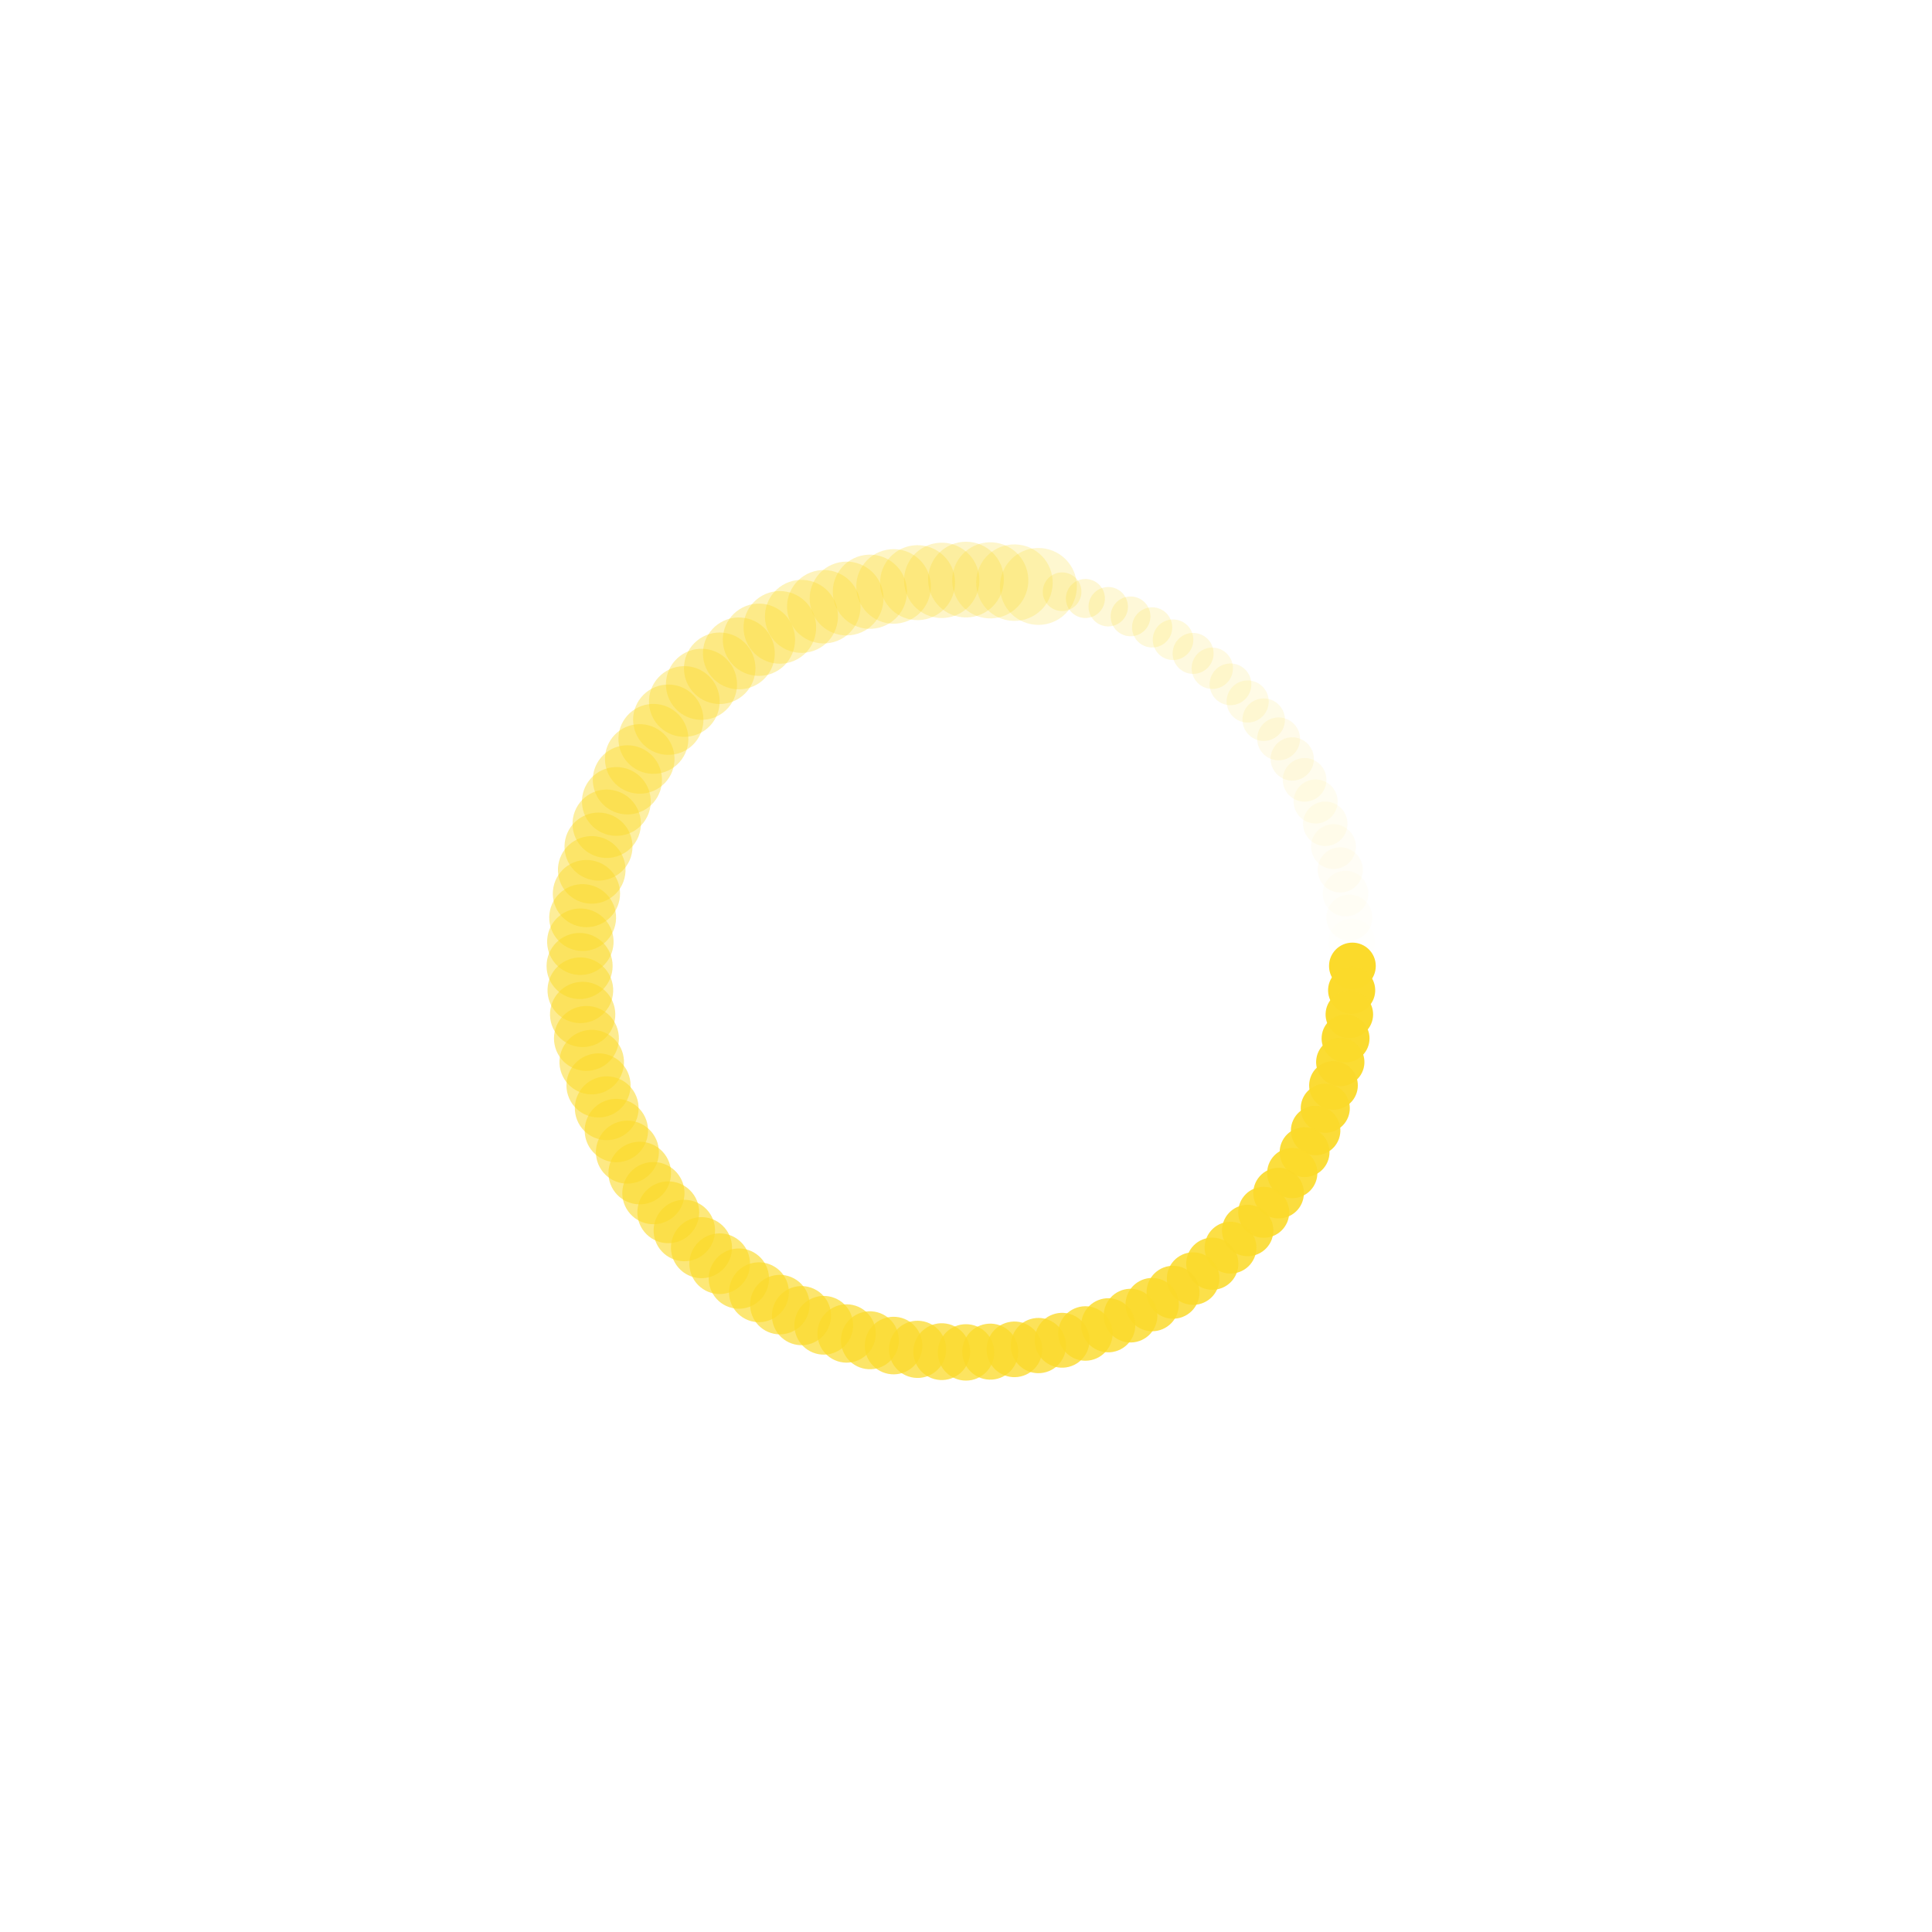 <svg class="lds-spin" width="200px"  height="200px"  xmlns="http://www.w3.org/2000/svg" xmlns:xlink="http://www.w3.org/1999/xlink" viewBox="0 0 100 100" preserveAspectRatio="xMidYMid" style="background: none;"><g transform="translate(70,50)">
<g transform="rotate(0)">
<circle cx="0" cy="0" r="1" fill="#fbda2b" fill-opacity="1" transform="scale(1.21 1.21)">
  <animateTransform attributeName="transform" type="scale" begin="-0.99s" values="2 2;1 1" keyTimes="0;1" dur="1s" repeatCount="indefinite"></animateTransform>
  <animate attributeName="fill-opacity" keyTimes="0;1" dur="1s" repeatCount="indefinite" values="1;0" begin="-0.99s"></animate>
</circle>
</g>
</g><g transform="translate(69.961,51.256)">
<g transform="rotate(3.6)">
<circle cx="0" cy="0" r="1" fill="#fbda2b" fill-opacity="0.99" transform="scale(1.22 1.22)">
  <animateTransform attributeName="transform" type="scale" begin="-0.98s" values="2 2;1 1" keyTimes="0;1" dur="1s" repeatCount="indefinite"></animateTransform>
  <animate attributeName="fill-opacity" keyTimes="0;1" dur="1s" repeatCount="indefinite" values="1;0" begin="-0.98s"></animate>
</circle>
</g>
</g><g transform="translate(69.842,52.507)">
<g transform="rotate(7.2)">
<circle cx="0" cy="0" r="1" fill="#fbda2b" fill-opacity="0.98" transform="scale(1.23 1.23)">
  <animateTransform attributeName="transform" type="scale" begin="-0.97s" values="2 2;1 1" keyTimes="0;1" dur="1s" repeatCount="indefinite"></animateTransform>
  <animate attributeName="fill-opacity" keyTimes="0;1" dur="1s" repeatCount="indefinite" values="1;0" begin="-0.97s"></animate>
</circle>
</g>
</g><g transform="translate(69.646,53.748)">
<g transform="rotate(10.8)">
<circle cx="0" cy="0" r="1" fill="#fbda2b" fill-opacity="0.97" transform="scale(1.24 1.24)">
  <animateTransform attributeName="transform" type="scale" begin="-0.96s" values="2 2;1 1" keyTimes="0;1" dur="1s" repeatCount="indefinite"></animateTransform>
  <animate attributeName="fill-opacity" keyTimes="0;1" dur="1s" repeatCount="indefinite" values="1;0" begin="-0.96s"></animate>
</circle>
</g>
</g><g transform="translate(69.372,54.974)">
<g transform="rotate(14.4)">
<circle cx="0" cy="0" r="1" fill="#fbda2b" fill-opacity="0.96" transform="scale(1.25 1.25)">
  <animateTransform attributeName="transform" type="scale" begin="-0.95s" values="2 2;1 1" keyTimes="0;1" dur="1s" repeatCount="indefinite"></animateTransform>
  <animate attributeName="fill-opacity" keyTimes="0;1" dur="1s" repeatCount="indefinite" values="1;0" begin="-0.95s"></animate>
</circle>
</g>
</g><g transform="translate(69.021,56.18)">
<g transform="rotate(18)">
<circle cx="0" cy="0" r="1" fill="#fbda2b" fill-opacity="0.95" transform="scale(1.26 1.26)">
  <animateTransform attributeName="transform" type="scale" begin="-0.94s" values="2 2;1 1" keyTimes="0;1" dur="1s" repeatCount="indefinite"></animateTransform>
  <animate attributeName="fill-opacity" keyTimes="0;1" dur="1s" repeatCount="indefinite" values="1;0" begin="-0.94s"></animate>
</circle>
</g>
</g><g transform="translate(68.596,57.362)">
<g transform="rotate(21.6)">
<circle cx="0" cy="0" r="1" fill="#fbda2b" fill-opacity="0.94" transform="scale(1.27 1.27)">
  <animateTransform attributeName="transform" type="scale" begin="-0.93s" values="2 2;1 1" keyTimes="0;1" dur="1s" repeatCount="indefinite"></animateTransform>
  <animate attributeName="fill-opacity" keyTimes="0;1" dur="1s" repeatCount="indefinite" values="1;0" begin="-0.93s"></animate>
</circle>
</g>
</g><g transform="translate(68.097,58.516)">
<g transform="rotate(25.2)">
<circle cx="0" cy="0" r="1" fill="#fbda2b" fill-opacity="0.93" transform="scale(1.28 1.28)">
  <animateTransform attributeName="transform" type="scale" begin="-0.92s" values="2 2;1 1" keyTimes="0;1" dur="1s" repeatCount="indefinite"></animateTransform>
  <animate attributeName="fill-opacity" keyTimes="0;1" dur="1s" repeatCount="indefinite" values="1;0" begin="-0.92s"></animate>
</circle>
</g>
</g><g transform="translate(67.526,59.635)">
<g transform="rotate(28.8)">
<circle cx="0" cy="0" r="1" fill="#fbda2b" fill-opacity="0.92" transform="scale(1.29 1.29)">
  <animateTransform attributeName="transform" type="scale" begin="-0.91s" values="2 2;1 1" keyTimes="0;1" dur="1s" repeatCount="indefinite"></animateTransform>
  <animate attributeName="fill-opacity" keyTimes="0;1" dur="1s" repeatCount="indefinite" values="1;0" begin="-0.91s"></animate>
</circle>
</g>
</g><g transform="translate(66.887,60.717)">
<g transform="rotate(32.4)">
<circle cx="0" cy="0" r="1" fill="#fbda2b" fill-opacity="0.91" transform="scale(1.3 1.3)">
  <animateTransform attributeName="transform" type="scale" begin="-0.9s" values="2 2;1 1" keyTimes="0;1" dur="1s" repeatCount="indefinite"></animateTransform>
  <animate attributeName="fill-opacity" keyTimes="0;1" dur="1s" repeatCount="indefinite" values="1;0" begin="-0.9s"></animate>
</circle>
</g>
</g><g transform="translate(66.18,61.756)">
<g transform="rotate(36)">
<circle cx="0" cy="0" r="1" fill="#fbda2b" fill-opacity="0.9" transform="scale(1.31 1.31)">
  <animateTransform attributeName="transform" type="scale" begin="-0.89s" values="2 2;1 1" keyTimes="0;1" dur="1s" repeatCount="indefinite"></animateTransform>
  <animate attributeName="fill-opacity" keyTimes="0;1" dur="1s" repeatCount="indefinite" values="1;0" begin="-0.89s"></animate>
</circle>
</g>
</g><g transform="translate(65.41,62.748)">
<g transform="rotate(39.6)">
<circle cx="0" cy="0" r="1" fill="#fbda2b" fill-opacity="0.89" transform="scale(1.32 1.32)">
  <animateTransform attributeName="transform" type="scale" begin="-0.88s" values="2 2;1 1" keyTimes="0;1" dur="1s" repeatCount="indefinite"></animateTransform>
  <animate attributeName="fill-opacity" keyTimes="0;1" dur="1s" repeatCount="indefinite" values="1;0" begin="-0.88s"></animate>
</circle>
</g>
</g><g transform="translate(64.579,63.691)">
<g transform="rotate(43.2)">
<circle cx="0" cy="0" r="1" fill="#fbda2b" fill-opacity="0.88" transform="scale(1.33 1.33)">
  <animateTransform attributeName="transform" type="scale" begin="-0.87s" values="2 2;1 1" keyTimes="0;1" dur="1s" repeatCount="indefinite"></animateTransform>
  <animate attributeName="fill-opacity" keyTimes="0;1" dur="1s" repeatCount="indefinite" values="1;0" begin="-0.87s"></animate>
</circle>
</g>
</g><g transform="translate(63.691,64.579)">
<g transform="rotate(46.8)">
<circle cx="0" cy="0" r="1" fill="#fbda2b" fill-opacity="0.87" transform="scale(1.34 1.34)">
  <animateTransform attributeName="transform" type="scale" begin="-0.86s" values="2 2;1 1" keyTimes="0;1" dur="1s" repeatCount="indefinite"></animateTransform>
  <animate attributeName="fill-opacity" keyTimes="0;1" dur="1s" repeatCount="indefinite" values="1;0" begin="-0.86s"></animate>
</circle>
</g>
</g><g transform="translate(62.748,65.41)">
<g transform="rotate(50.4)">
<circle cx="0" cy="0" r="1" fill="#fbda2b" fill-opacity="0.86" transform="scale(1.35 1.35)">
  <animateTransform attributeName="transform" type="scale" begin="-0.85s" values="2 2;1 1" keyTimes="0;1" dur="1s" repeatCount="indefinite"></animateTransform>
  <animate attributeName="fill-opacity" keyTimes="0;1" dur="1s" repeatCount="indefinite" values="1;0" begin="-0.85s"></animate>
</circle>
</g>
</g><g transform="translate(61.756,66.18)">
<g transform="rotate(54)">
<circle cx="0" cy="0" r="1" fill="#fbda2b" fill-opacity="0.85" transform="scale(1.36 1.36)">
  <animateTransform attributeName="transform" type="scale" begin="-0.84s" values="2 2;1 1" keyTimes="0;1" dur="1s" repeatCount="indefinite"></animateTransform>
  <animate attributeName="fill-opacity" keyTimes="0;1" dur="1s" repeatCount="indefinite" values="1;0" begin="-0.84s"></animate>
</circle>
</g>
</g><g transform="translate(60.717,66.887)">
<g transform="rotate(57.6)">
<circle cx="0" cy="0" r="1" fill="#fbda2b" fill-opacity="0.84" transform="scale(1.37 1.37)">
  <animateTransform attributeName="transform" type="scale" begin="-0.83s" values="2 2;1 1" keyTimes="0;1" dur="1s" repeatCount="indefinite"></animateTransform>
  <animate attributeName="fill-opacity" keyTimes="0;1" dur="1s" repeatCount="indefinite" values="1;0" begin="-0.83s"></animate>
</circle>
</g>
</g><g transform="translate(59.635,67.526)">
<g transform="rotate(61.2)">
<circle cx="0" cy="0" r="1" fill="#fbda2b" fill-opacity="0.83" transform="scale(1.38 1.38)">
  <animateTransform attributeName="transform" type="scale" begin="-0.82s" values="2 2;1 1" keyTimes="0;1" dur="1s" repeatCount="indefinite"></animateTransform>
  <animate attributeName="fill-opacity" keyTimes="0;1" dur="1s" repeatCount="indefinite" values="1;0" begin="-0.82s"></animate>
</circle>
</g>
</g><g transform="translate(58.516,68.097)">
<g transform="rotate(64.8)">
<circle cx="0" cy="0" r="1" fill="#fbda2b" fill-opacity="0.82" transform="scale(1.39 1.39)">
  <animateTransform attributeName="transform" type="scale" begin="-0.81s" values="2 2;1 1" keyTimes="0;1" dur="1s" repeatCount="indefinite"></animateTransform>
  <animate attributeName="fill-opacity" keyTimes="0;1" dur="1s" repeatCount="indefinite" values="1;0" begin="-0.81s"></animate>
</circle>
</g>
</g><g transform="translate(57.362,68.596)">
<g transform="rotate(68.4)">
<circle cx="0" cy="0" r="1" fill="#fbda2b" fill-opacity="0.81" transform="scale(1.4 1.4)">
  <animateTransform attributeName="transform" type="scale" begin="-0.8s" values="2 2;1 1" keyTimes="0;1" dur="1s" repeatCount="indefinite"></animateTransform>
  <animate attributeName="fill-opacity" keyTimes="0;1" dur="1s" repeatCount="indefinite" values="1;0" begin="-0.8s"></animate>
</circle>
</g>
</g><g transform="translate(56.18,69.021)">
<g transform="rotate(72)">
<circle cx="0" cy="0" r="1" fill="#fbda2b" fill-opacity="0.8" transform="scale(1.41 1.41)">
  <animateTransform attributeName="transform" type="scale" begin="-0.79s" values="2 2;1 1" keyTimes="0;1" dur="1s" repeatCount="indefinite"></animateTransform>
  <animate attributeName="fill-opacity" keyTimes="0;1" dur="1s" repeatCount="indefinite" values="1;0" begin="-0.79s"></animate>
</circle>
</g>
</g><g transform="translate(54.974,69.372)">
<g transform="rotate(75.6)">
<circle cx="0" cy="0" r="1" fill="#fbda2b" fill-opacity="0.79" transform="scale(1.42 1.42)">
  <animateTransform attributeName="transform" type="scale" begin="-0.78s" values="2 2;1 1" keyTimes="0;1" dur="1s" repeatCount="indefinite"></animateTransform>
  <animate attributeName="fill-opacity" keyTimes="0;1" dur="1s" repeatCount="indefinite" values="1;0" begin="-0.78s"></animate>
</circle>
</g>
</g><g transform="translate(53.748,69.646)">
<g transform="rotate(79.2)">
<circle cx="0" cy="0" r="1" fill="#fbda2b" fill-opacity="0.78" transform="scale(1.43 1.43)">
  <animateTransform attributeName="transform" type="scale" begin="-0.77s" values="2 2;1 1" keyTimes="0;1" dur="1s" repeatCount="indefinite"></animateTransform>
  <animate attributeName="fill-opacity" keyTimes="0;1" dur="1s" repeatCount="indefinite" values="1;0" begin="-0.77s"></animate>
</circle>
</g>
</g><g transform="translate(52.507,69.842)">
<g transform="rotate(82.8)">
<circle cx="0" cy="0" r="1" fill="#fbda2b" fill-opacity="0.77" transform="scale(1.44 1.44)">
  <animateTransform attributeName="transform" type="scale" begin="-0.76s" values="2 2;1 1" keyTimes="0;1" dur="1s" repeatCount="indefinite"></animateTransform>
  <animate attributeName="fill-opacity" keyTimes="0;1" dur="1s" repeatCount="indefinite" values="1;0" begin="-0.76s"></animate>
</circle>
</g>
</g><g transform="translate(51.256,69.961)">
<g transform="rotate(86.4)">
<circle cx="0" cy="0" r="1" fill="#fbda2b" fill-opacity="0.76" transform="scale(1.45 1.45)">
  <animateTransform attributeName="transform" type="scale" begin="-0.75s" values="2 2;1 1" keyTimes="0;1" dur="1s" repeatCount="indefinite"></animateTransform>
  <animate attributeName="fill-opacity" keyTimes="0;1" dur="1s" repeatCount="indefinite" values="1;0" begin="-0.75s"></animate>
</circle>
</g>
</g><g transform="translate(50,70)">
<g transform="rotate(90)">
<circle cx="0" cy="0" r="1" fill="#fbda2b" fill-opacity="0.75" transform="scale(1.46 1.46)">
  <animateTransform attributeName="transform" type="scale" begin="-0.74s" values="2 2;1 1" keyTimes="0;1" dur="1s" repeatCount="indefinite"></animateTransform>
  <animate attributeName="fill-opacity" keyTimes="0;1" dur="1s" repeatCount="indefinite" values="1;0" begin="-0.74s"></animate>
</circle>
</g>
</g><g transform="translate(48.744,69.961)">
<g transform="rotate(93.6)">
<circle cx="0" cy="0" r="1" fill="#fbda2b" fill-opacity="0.74" transform="scale(1.47 1.47)">
  <animateTransform attributeName="transform" type="scale" begin="-0.73s" values="2 2;1 1" keyTimes="0;1" dur="1s" repeatCount="indefinite"></animateTransform>
  <animate attributeName="fill-opacity" keyTimes="0;1" dur="1s" repeatCount="indefinite" values="1;0" begin="-0.73s"></animate>
</circle>
</g>
</g><g transform="translate(47.493,69.842)">
<g transform="rotate(97.2)">
<circle cx="0" cy="0" r="1" fill="#fbda2b" fill-opacity="0.73" transform="scale(1.48 1.48)">
  <animateTransform attributeName="transform" type="scale" begin="-0.72s" values="2 2;1 1" keyTimes="0;1" dur="1s" repeatCount="indefinite"></animateTransform>
  <animate attributeName="fill-opacity" keyTimes="0;1" dur="1s" repeatCount="indefinite" values="1;0" begin="-0.72s"></animate>
</circle>
</g>
</g><g transform="translate(46.252,69.646)">
<g transform="rotate(100.8)">
<circle cx="0" cy="0" r="1" fill="#fbda2b" fill-opacity="0.72" transform="scale(1.49 1.49)">
  <animateTransform attributeName="transform" type="scale" begin="-0.71s" values="2 2;1 1" keyTimes="0;1" dur="1s" repeatCount="indefinite"></animateTransform>
  <animate attributeName="fill-opacity" keyTimes="0;1" dur="1s" repeatCount="indefinite" values="1;0" begin="-0.71s"></animate>
</circle>
</g>
</g><g transform="translate(45.026,69.372)">
<g transform="rotate(104.4)">
<circle cx="0" cy="0" r="1" fill="#fbda2b" fill-opacity="0.71" transform="scale(1.5 1.5)">
  <animateTransform attributeName="transform" type="scale" begin="-0.7s" values="2 2;1 1" keyTimes="0;1" dur="1s" repeatCount="indefinite"></animateTransform>
  <animate attributeName="fill-opacity" keyTimes="0;1" dur="1s" repeatCount="indefinite" values="1;0" begin="-0.7s"></animate>
</circle>
</g>
</g><g transform="translate(43.82,69.021)">
<g transform="rotate(108)">
<circle cx="0" cy="0" r="1" fill="#fbda2b" fill-opacity="0.7" transform="scale(1.51 1.51)">
  <animateTransform attributeName="transform" type="scale" begin="-0.69s" values="2 2;1 1" keyTimes="0;1" dur="1s" repeatCount="indefinite"></animateTransform>
  <animate attributeName="fill-opacity" keyTimes="0;1" dur="1s" repeatCount="indefinite" values="1;0" begin="-0.69s"></animate>
</circle>
</g>
</g><g transform="translate(42.638,68.596)">
<g transform="rotate(111.6)">
<circle cx="0" cy="0" r="1" fill="#fbda2b" fill-opacity="0.69" transform="scale(1.52 1.52)">
  <animateTransform attributeName="transform" type="scale" begin="-0.68s" values="2 2;1 1" keyTimes="0;1" dur="1s" repeatCount="indefinite"></animateTransform>
  <animate attributeName="fill-opacity" keyTimes="0;1" dur="1s" repeatCount="indefinite" values="1;0" begin="-0.68s"></animate>
</circle>
</g>
</g><g transform="translate(41.484,68.097)">
<g transform="rotate(115.2)">
<circle cx="0" cy="0" r="1" fill="#fbda2b" fill-opacity="0.68" transform="scale(1.53 1.53)">
  <animateTransform attributeName="transform" type="scale" begin="-0.67s" values="2 2;1 1" keyTimes="0;1" dur="1s" repeatCount="indefinite"></animateTransform>
  <animate attributeName="fill-opacity" keyTimes="0;1" dur="1s" repeatCount="indefinite" values="1;0" begin="-0.67s"></animate>
</circle>
</g>
</g><g transform="translate(40.365,67.526)">
<g transform="rotate(118.8)">
<circle cx="0" cy="0" r="1" fill="#fbda2b" fill-opacity="0.67" transform="scale(1.54 1.54)">
  <animateTransform attributeName="transform" type="scale" begin="-0.66s" values="2 2;1 1" keyTimes="0;1" dur="1s" repeatCount="indefinite"></animateTransform>
  <animate attributeName="fill-opacity" keyTimes="0;1" dur="1s" repeatCount="indefinite" values="1;0" begin="-0.66s"></animate>
</circle>
</g>
</g><g transform="translate(39.283,66.887)">
<g transform="rotate(122.4)">
<circle cx="0" cy="0" r="1" fill="#fbda2b" fill-opacity="0.66" transform="scale(1.55 1.55)">
  <animateTransform attributeName="transform" type="scale" begin="-0.65s" values="2 2;1 1" keyTimes="0;1" dur="1s" repeatCount="indefinite"></animateTransform>
  <animate attributeName="fill-opacity" keyTimes="0;1" dur="1s" repeatCount="indefinite" values="1;0" begin="-0.65s"></animate>
</circle>
</g>
</g><g transform="translate(38.244,66.18)">
<g transform="rotate(126)">
<circle cx="0" cy="0" r="1" fill="#fbda2b" fill-opacity="0.65" transform="scale(1.56 1.56)">
  <animateTransform attributeName="transform" type="scale" begin="-0.64s" values="2 2;1 1" keyTimes="0;1" dur="1s" repeatCount="indefinite"></animateTransform>
  <animate attributeName="fill-opacity" keyTimes="0;1" dur="1s" repeatCount="indefinite" values="1;0" begin="-0.64s"></animate>
</circle>
</g>
</g><g transform="translate(37.252,65.41)">
<g transform="rotate(129.6)">
<circle cx="0" cy="0" r="1" fill="#fbda2b" fill-opacity="0.64" transform="scale(1.57 1.57)">
  <animateTransform attributeName="transform" type="scale" begin="-0.63s" values="2 2;1 1" keyTimes="0;1" dur="1s" repeatCount="indefinite"></animateTransform>
  <animate attributeName="fill-opacity" keyTimes="0;1" dur="1s" repeatCount="indefinite" values="1;0" begin="-0.63s"></animate>
</circle>
</g>
</g><g transform="translate(36.309,64.579)">
<g transform="rotate(133.2)">
<circle cx="0" cy="0" r="1" fill="#fbda2b" fill-opacity="0.63" transform="scale(1.58 1.58)">
  <animateTransform attributeName="transform" type="scale" begin="-0.62s" values="2 2;1 1" keyTimes="0;1" dur="1s" repeatCount="indefinite"></animateTransform>
  <animate attributeName="fill-opacity" keyTimes="0;1" dur="1s" repeatCount="indefinite" values="1;0" begin="-0.62s"></animate>
</circle>
</g>
</g><g transform="translate(35.421,63.691)">
<g transform="rotate(136.8)">
<circle cx="0" cy="0" r="1" fill="#fbda2b" fill-opacity="0.62" transform="scale(1.59 1.59)">
  <animateTransform attributeName="transform" type="scale" begin="-0.61s" values="2 2;1 1" keyTimes="0;1" dur="1s" repeatCount="indefinite"></animateTransform>
  <animate attributeName="fill-opacity" keyTimes="0;1" dur="1s" repeatCount="indefinite" values="1;0" begin="-0.61s"></animate>
</circle>
</g>
</g><g transform="translate(34.59,62.748)">
<g transform="rotate(140.4)">
<circle cx="0" cy="0" r="1" fill="#fbda2b" fill-opacity="0.61" transform="scale(1.6 1.6)">
  <animateTransform attributeName="transform" type="scale" begin="-0.6s" values="2 2;1 1" keyTimes="0;1" dur="1s" repeatCount="indefinite"></animateTransform>
  <animate attributeName="fill-opacity" keyTimes="0;1" dur="1s" repeatCount="indefinite" values="1;0" begin="-0.6s"></animate>
</circle>
</g>
</g><g transform="translate(33.82,61.756)">
<g transform="rotate(144)">
<circle cx="0" cy="0" r="1" fill="#fbda2b" fill-opacity="0.6" transform="scale(1.61 1.61)">
  <animateTransform attributeName="transform" type="scale" begin="-0.59s" values="2 2;1 1" keyTimes="0;1" dur="1s" repeatCount="indefinite"></animateTransform>
  <animate attributeName="fill-opacity" keyTimes="0;1" dur="1s" repeatCount="indefinite" values="1;0" begin="-0.59s"></animate>
</circle>
</g>
</g><g transform="translate(33.113,60.717)">
<g transform="rotate(147.6)">
<circle cx="0" cy="0" r="1" fill="#fbda2b" fill-opacity="0.59" transform="scale(1.62 1.62)">
  <animateTransform attributeName="transform" type="scale" begin="-0.58s" values="2 2;1 1" keyTimes="0;1" dur="1s" repeatCount="indefinite"></animateTransform>
  <animate attributeName="fill-opacity" keyTimes="0;1" dur="1s" repeatCount="indefinite" values="1;0" begin="-0.58s"></animate>
</circle>
</g>
</g><g transform="translate(32.474,59.635)">
<g transform="rotate(151.2)">
<circle cx="0" cy="0" r="1" fill="#fbda2b" fill-opacity="0.58" transform="scale(1.63 1.63)">
  <animateTransform attributeName="transform" type="scale" begin="-0.57s" values="2 2;1 1" keyTimes="0;1" dur="1s" repeatCount="indefinite"></animateTransform>
  <animate attributeName="fill-opacity" keyTimes="0;1" dur="1s" repeatCount="indefinite" values="1;0" begin="-0.57s"></animate>
</circle>
</g>
</g><g transform="translate(31.903,58.516)">
<g transform="rotate(154.8)">
<circle cx="0" cy="0" r="1" fill="#fbda2b" fill-opacity="0.57" transform="scale(1.64 1.64)">
  <animateTransform attributeName="transform" type="scale" begin="-0.56s" values="2 2;1 1" keyTimes="0;1" dur="1s" repeatCount="indefinite"></animateTransform>
  <animate attributeName="fill-opacity" keyTimes="0;1" dur="1s" repeatCount="indefinite" values="1;0" begin="-0.56s"></animate>
</circle>
</g>
</g><g transform="translate(31.404,57.362)">
<g transform="rotate(158.4)">
<circle cx="0" cy="0" r="1" fill="#fbda2b" fill-opacity="0.56" transform="scale(1.65 1.65)">
  <animateTransform attributeName="transform" type="scale" begin="-0.55s" values="2 2;1 1" keyTimes="0;1" dur="1s" repeatCount="indefinite"></animateTransform>
  <animate attributeName="fill-opacity" keyTimes="0;1" dur="1s" repeatCount="indefinite" values="1;0" begin="-0.55s"></animate>
</circle>
</g>
</g><g transform="translate(30.979,56.18)">
<g transform="rotate(162)">
<circle cx="0" cy="0" r="1" fill="#fbda2b" fill-opacity="0.55" transform="scale(1.66 1.66)">
  <animateTransform attributeName="transform" type="scale" begin="-0.54s" values="2 2;1 1" keyTimes="0;1" dur="1s" repeatCount="indefinite"></animateTransform>
  <animate attributeName="fill-opacity" keyTimes="0;1" dur="1s" repeatCount="indefinite" values="1;0" begin="-0.54s"></animate>
</circle>
</g>
</g><g transform="translate(30.628,54.974)">
<g transform="rotate(165.6)">
<circle cx="0" cy="0" r="1" fill="#fbda2b" fill-opacity="0.54" transform="scale(1.67 1.67)">
  <animateTransform attributeName="transform" type="scale" begin="-0.53s" values="2 2;1 1" keyTimes="0;1" dur="1s" repeatCount="indefinite"></animateTransform>
  <animate attributeName="fill-opacity" keyTimes="0;1" dur="1s" repeatCount="indefinite" values="1;0" begin="-0.53s"></animate>
</circle>
</g>
</g><g transform="translate(30.354,53.748)">
<g transform="rotate(169.2)">
<circle cx="0" cy="0" r="1" fill="#fbda2b" fill-opacity="0.53" transform="scale(1.68 1.68)">
  <animateTransform attributeName="transform" type="scale" begin="-0.52s" values="2 2;1 1" keyTimes="0;1" dur="1s" repeatCount="indefinite"></animateTransform>
  <animate attributeName="fill-opacity" keyTimes="0;1" dur="1s" repeatCount="indefinite" values="1;0" begin="-0.52s"></animate>
</circle>
</g>
</g><g transform="translate(30.158,52.507)">
<g transform="rotate(172.8)">
<circle cx="0" cy="0" r="1" fill="#fbda2b" fill-opacity="0.52" transform="scale(1.69 1.69)">
  <animateTransform attributeName="transform" type="scale" begin="-0.51s" values="2 2;1 1" keyTimes="0;1" dur="1s" repeatCount="indefinite"></animateTransform>
  <animate attributeName="fill-opacity" keyTimes="0;1" dur="1s" repeatCount="indefinite" values="1;0" begin="-0.51s"></animate>
</circle>
</g>
</g><g transform="translate(30.039,51.256)">
<g transform="rotate(176.4)">
<circle cx="0" cy="0" r="1" fill="#fbda2b" fill-opacity="0.51" transform="scale(1.7 1.7)">
  <animateTransform attributeName="transform" type="scale" begin="-0.5s" values="2 2;1 1" keyTimes="0;1" dur="1s" repeatCount="indefinite"></animateTransform>
  <animate attributeName="fill-opacity" keyTimes="0;1" dur="1s" repeatCount="indefinite" values="1;0" begin="-0.5s"></animate>
</circle>
</g>
</g><g transform="translate(30,50)">
<g transform="rotate(180)">
<circle cx="0" cy="0" r="1" fill="#fbda2b" fill-opacity="0.5" transform="scale(1.71 1.71)">
  <animateTransform attributeName="transform" type="scale" begin="-0.49s" values="2 2;1 1" keyTimes="0;1" dur="1s" repeatCount="indefinite"></animateTransform>
  <animate attributeName="fill-opacity" keyTimes="0;1" dur="1s" repeatCount="indefinite" values="1;0" begin="-0.49s"></animate>
</circle>
</g>
</g><g transform="translate(30.039,48.744)">
<g transform="rotate(183.6)">
<circle cx="0" cy="0" r="1" fill="#fbda2b" fill-opacity="0.49" transform="scale(1.72 1.72)">
  <animateTransform attributeName="transform" type="scale" begin="-0.48s" values="2 2;1 1" keyTimes="0;1" dur="1s" repeatCount="indefinite"></animateTransform>
  <animate attributeName="fill-opacity" keyTimes="0;1" dur="1s" repeatCount="indefinite" values="1;0" begin="-0.48s"></animate>
</circle>
</g>
</g><g transform="translate(30.158,47.493)">
<g transform="rotate(187.2)">
<circle cx="0" cy="0" r="1" fill="#fbda2b" fill-opacity="0.48" transform="scale(1.73 1.73)">
  <animateTransform attributeName="transform" type="scale" begin="-0.47s" values="2 2;1 1" keyTimes="0;1" dur="1s" repeatCount="indefinite"></animateTransform>
  <animate attributeName="fill-opacity" keyTimes="0;1" dur="1s" repeatCount="indefinite" values="1;0" begin="-0.47s"></animate>
</circle>
</g>
</g><g transform="translate(30.354,46.252)">
<g transform="rotate(190.8)">
<circle cx="0" cy="0" r="1" fill="#fbda2b" fill-opacity="0.47" transform="scale(1.74 1.74)">
  <animateTransform attributeName="transform" type="scale" begin="-0.46s" values="2 2;1 1" keyTimes="0;1" dur="1s" repeatCount="indefinite"></animateTransform>
  <animate attributeName="fill-opacity" keyTimes="0;1" dur="1s" repeatCount="indefinite" values="1;0" begin="-0.46s"></animate>
</circle>
</g>
</g><g transform="translate(30.628,45.026)">
<g transform="rotate(194.4)">
<circle cx="0" cy="0" r="1" fill="#fbda2b" fill-opacity="0.46" transform="scale(1.75 1.75)">
  <animateTransform attributeName="transform" type="scale" begin="-0.45s" values="2 2;1 1" keyTimes="0;1" dur="1s" repeatCount="indefinite"></animateTransform>
  <animate attributeName="fill-opacity" keyTimes="0;1" dur="1s" repeatCount="indefinite" values="1;0" begin="-0.45s"></animate>
</circle>
</g>
</g><g transform="translate(30.979,43.82)">
<g transform="rotate(198)">
<circle cx="0" cy="0" r="1" fill="#fbda2b" fill-opacity="0.45" transform="scale(1.76 1.76)">
  <animateTransform attributeName="transform" type="scale" begin="-0.44s" values="2 2;1 1" keyTimes="0;1" dur="1s" repeatCount="indefinite"></animateTransform>
  <animate attributeName="fill-opacity" keyTimes="0;1" dur="1s" repeatCount="indefinite" values="1;0" begin="-0.44s"></animate>
</circle>
</g>
</g><g transform="translate(31.404,42.638)">
<g transform="rotate(201.6)">
<circle cx="0" cy="0" r="1" fill="#fbda2b" fill-opacity="0.44" transform="scale(1.77 1.77)">
  <animateTransform attributeName="transform" type="scale" begin="-0.43s" values="2 2;1 1" keyTimes="0;1" dur="1s" repeatCount="indefinite"></animateTransform>
  <animate attributeName="fill-opacity" keyTimes="0;1" dur="1s" repeatCount="indefinite" values="1;0" begin="-0.43s"></animate>
</circle>
</g>
</g><g transform="translate(31.903,41.484)">
<g transform="rotate(205.2)">
<circle cx="0" cy="0" r="1" fill="#fbda2b" fill-opacity="0.43" transform="scale(1.78 1.78)">
  <animateTransform attributeName="transform" type="scale" begin="-0.42s" values="2 2;1 1" keyTimes="0;1" dur="1s" repeatCount="indefinite"></animateTransform>
  <animate attributeName="fill-opacity" keyTimes="0;1" dur="1s" repeatCount="indefinite" values="1;0" begin="-0.42s"></animate>
</circle>
</g>
</g><g transform="translate(32.474,40.365)">
<g transform="rotate(208.8)">
<circle cx="0" cy="0" r="1" fill="#fbda2b" fill-opacity="0.42" transform="scale(1.79 1.79)">
  <animateTransform attributeName="transform" type="scale" begin="-0.41s" values="2 2;1 1" keyTimes="0;1" dur="1s" repeatCount="indefinite"></animateTransform>
  <animate attributeName="fill-opacity" keyTimes="0;1" dur="1s" repeatCount="indefinite" values="1;0" begin="-0.41s"></animate>
</circle>
</g>
</g><g transform="translate(33.113,39.283)">
<g transform="rotate(212.4)">
<circle cx="0" cy="0" r="1" fill="#fbda2b" fill-opacity="0.41" transform="scale(1.8 1.8)">
  <animateTransform attributeName="transform" type="scale" begin="-0.4s" values="2 2;1 1" keyTimes="0;1" dur="1s" repeatCount="indefinite"></animateTransform>
  <animate attributeName="fill-opacity" keyTimes="0;1" dur="1s" repeatCount="indefinite" values="1;0" begin="-0.4s"></animate>
</circle>
</g>
</g><g transform="translate(33.82,38.244)">
<g transform="rotate(216)">
<circle cx="0" cy="0" r="1" fill="#fbda2b" fill-opacity="0.4" transform="scale(1.81 1.81)">
  <animateTransform attributeName="transform" type="scale" begin="-0.39s" values="2 2;1 1" keyTimes="0;1" dur="1s" repeatCount="indefinite"></animateTransform>
  <animate attributeName="fill-opacity" keyTimes="0;1" dur="1s" repeatCount="indefinite" values="1;0" begin="-0.39s"></animate>
</circle>
</g>
</g><g transform="translate(34.59,37.252)">
<g transform="rotate(219.6)">
<circle cx="0" cy="0" r="1" fill="#fbda2b" fill-opacity="0.39" transform="scale(1.82 1.82)">
  <animateTransform attributeName="transform" type="scale" begin="-0.38s" values="2 2;1 1" keyTimes="0;1" dur="1s" repeatCount="indefinite"></animateTransform>
  <animate attributeName="fill-opacity" keyTimes="0;1" dur="1s" repeatCount="indefinite" values="1;0" begin="-0.38s"></animate>
</circle>
</g>
</g><g transform="translate(35.421,36.309)">
<g transform="rotate(223.2)">
<circle cx="0" cy="0" r="1" fill="#fbda2b" fill-opacity="0.38" transform="scale(1.83 1.83)">
  <animateTransform attributeName="transform" type="scale" begin="-0.37s" values="2 2;1 1" keyTimes="0;1" dur="1s" repeatCount="indefinite"></animateTransform>
  <animate attributeName="fill-opacity" keyTimes="0;1" dur="1s" repeatCount="indefinite" values="1;0" begin="-0.37s"></animate>
</circle>
</g>
</g><g transform="translate(36.309,35.421)">
<g transform="rotate(226.8)">
<circle cx="0" cy="0" r="1" fill="#fbda2b" fill-opacity="0.37" transform="scale(1.84 1.84)">
  <animateTransform attributeName="transform" type="scale" begin="-0.36s" values="2 2;1 1" keyTimes="0;1" dur="1s" repeatCount="indefinite"></animateTransform>
  <animate attributeName="fill-opacity" keyTimes="0;1" dur="1s" repeatCount="indefinite" values="1;0" begin="-0.36s"></animate>
</circle>
</g>
</g><g transform="translate(37.252,34.59)">
<g transform="rotate(230.4)">
<circle cx="0" cy="0" r="1" fill="#fbda2b" fill-opacity="0.36" transform="scale(1.85 1.85)">
  <animateTransform attributeName="transform" type="scale" begin="-0.35s" values="2 2;1 1" keyTimes="0;1" dur="1s" repeatCount="indefinite"></animateTransform>
  <animate attributeName="fill-opacity" keyTimes="0;1" dur="1s" repeatCount="indefinite" values="1;0" begin="-0.35s"></animate>
</circle>
</g>
</g><g transform="translate(38.244,33.82)">
<g transform="rotate(234)">
<circle cx="0" cy="0" r="1" fill="#fbda2b" fill-opacity="0.35" transform="scale(1.86 1.86)">
  <animateTransform attributeName="transform" type="scale" begin="-0.34s" values="2 2;1 1" keyTimes="0;1" dur="1s" repeatCount="indefinite"></animateTransform>
  <animate attributeName="fill-opacity" keyTimes="0;1" dur="1s" repeatCount="indefinite" values="1;0" begin="-0.34s"></animate>
</circle>
</g>
</g><g transform="translate(39.283,33.113)">
<g transform="rotate(237.6)">
<circle cx="0" cy="0" r="1" fill="#fbda2b" fill-opacity="0.34" transform="scale(1.87 1.87)">
  <animateTransform attributeName="transform" type="scale" begin="-0.33s" values="2 2;1 1" keyTimes="0;1" dur="1s" repeatCount="indefinite"></animateTransform>
  <animate attributeName="fill-opacity" keyTimes="0;1" dur="1s" repeatCount="indefinite" values="1;0" begin="-0.33s"></animate>
</circle>
</g>
</g><g transform="translate(40.365,32.474)">
<g transform="rotate(241.2)">
<circle cx="0" cy="0" r="1" fill="#fbda2b" fill-opacity="0.33" transform="scale(1.88 1.88)">
  <animateTransform attributeName="transform" type="scale" begin="-0.32s" values="2 2;1 1" keyTimes="0;1" dur="1s" repeatCount="indefinite"></animateTransform>
  <animate attributeName="fill-opacity" keyTimes="0;1" dur="1s" repeatCount="indefinite" values="1;0" begin="-0.32s"></animate>
</circle>
</g>
</g><g transform="translate(41.484,31.903)">
<g transform="rotate(244.8)">
<circle cx="0" cy="0" r="1" fill="#fbda2b" fill-opacity="0.32" transform="scale(1.89 1.89)">
  <animateTransform attributeName="transform" type="scale" begin="-0.31s" values="2 2;1 1" keyTimes="0;1" dur="1s" repeatCount="indefinite"></animateTransform>
  <animate attributeName="fill-opacity" keyTimes="0;1" dur="1s" repeatCount="indefinite" values="1;0" begin="-0.31s"></animate>
</circle>
</g>
</g><g transform="translate(42.638,31.404)">
<g transform="rotate(248.4)">
<circle cx="0" cy="0" r="1" fill="#fbda2b" fill-opacity="0.31" transform="scale(1.9 1.9)">
  <animateTransform attributeName="transform" type="scale" begin="-0.3s" values="2 2;1 1" keyTimes="0;1" dur="1s" repeatCount="indefinite"></animateTransform>
  <animate attributeName="fill-opacity" keyTimes="0;1" dur="1s" repeatCount="indefinite" values="1;0" begin="-0.3s"></animate>
</circle>
</g>
</g><g transform="translate(43.82,30.979)">
<g transform="rotate(252)">
<circle cx="0" cy="0" r="1" fill="#fbda2b" fill-opacity="0.3" transform="scale(1.91 1.91)">
  <animateTransform attributeName="transform" type="scale" begin="-0.29s" values="2 2;1 1" keyTimes="0;1" dur="1s" repeatCount="indefinite"></animateTransform>
  <animate attributeName="fill-opacity" keyTimes="0;1" dur="1s" repeatCount="indefinite" values="1;0" begin="-0.29s"></animate>
</circle>
</g>
</g><g transform="translate(45.026,30.628)">
<g transform="rotate(255.6)">
<circle cx="0" cy="0" r="1" fill="#fbda2b" fill-opacity="0.29" transform="scale(1.92 1.92)">
  <animateTransform attributeName="transform" type="scale" begin="-0.28s" values="2 2;1 1" keyTimes="0;1" dur="1s" repeatCount="indefinite"></animateTransform>
  <animate attributeName="fill-opacity" keyTimes="0;1" dur="1s" repeatCount="indefinite" values="1;0" begin="-0.28s"></animate>
</circle>
</g>
</g><g transform="translate(46.252,30.354)">
<g transform="rotate(259.2)">
<circle cx="0" cy="0" r="1" fill="#fbda2b" fill-opacity="0.28" transform="scale(1.93 1.93)">
  <animateTransform attributeName="transform" type="scale" begin="-0.27s" values="2 2;1 1" keyTimes="0;1" dur="1s" repeatCount="indefinite"></animateTransform>
  <animate attributeName="fill-opacity" keyTimes="0;1" dur="1s" repeatCount="indefinite" values="1;0" begin="-0.27s"></animate>
</circle>
</g>
</g><g transform="translate(47.493,30.158)">
<g transform="rotate(262.8)">
<circle cx="0" cy="0" r="1" fill="#fbda2b" fill-opacity="0.27" transform="scale(1.94 1.94)">
  <animateTransform attributeName="transform" type="scale" begin="-0.26s" values="2 2;1 1" keyTimes="0;1" dur="1s" repeatCount="indefinite"></animateTransform>
  <animate attributeName="fill-opacity" keyTimes="0;1" dur="1s" repeatCount="indefinite" values="1;0" begin="-0.26s"></animate>
</circle>
</g>
</g><g transform="translate(48.744,30.039)">
<g transform="rotate(266.4)">
<circle cx="0" cy="0" r="1" fill="#fbda2b" fill-opacity="0.26" transform="scale(1.95 1.95)">
  <animateTransform attributeName="transform" type="scale" begin="-0.25s" values="2 2;1 1" keyTimes="0;1" dur="1s" repeatCount="indefinite"></animateTransform>
  <animate attributeName="fill-opacity" keyTimes="0;1" dur="1s" repeatCount="indefinite" values="1;0" begin="-0.25s"></animate>
</circle>
</g>
</g><g transform="translate(50,30)">
<g transform="rotate(270)">
<circle cx="0" cy="0" r="1" fill="#fbda2b" fill-opacity="0.25" transform="scale(1.96 1.96)">
  <animateTransform attributeName="transform" type="scale" begin="-0.24s" values="2 2;1 1" keyTimes="0;1" dur="1s" repeatCount="indefinite"></animateTransform>
  <animate attributeName="fill-opacity" keyTimes="0;1" dur="1s" repeatCount="indefinite" values="1;0" begin="-0.24s"></animate>
</circle>
</g>
</g><g transform="translate(51.256,30.039)">
<g transform="rotate(273.6)">
<circle cx="0" cy="0" r="1" fill="#fbda2b" fill-opacity="0.24" transform="scale(1.97 1.97)">
  <animateTransform attributeName="transform" type="scale" begin="-0.23s" values="2 2;1 1" keyTimes="0;1" dur="1s" repeatCount="indefinite"></animateTransform>
  <animate attributeName="fill-opacity" keyTimes="0;1" dur="1s" repeatCount="indefinite" values="1;0" begin="-0.23s"></animate>
</circle>
</g>
</g><g transform="translate(52.507,30.158)">
<g transform="rotate(277.2)">
<circle cx="0" cy="0" r="1" fill="#fbda2b" fill-opacity="0.23" transform="scale(1.98 1.98)">
  <animateTransform attributeName="transform" type="scale" begin="-0.22s" values="2 2;1 1" keyTimes="0;1" dur="1s" repeatCount="indefinite"></animateTransform>
  <animate attributeName="fill-opacity" keyTimes="0;1" dur="1s" repeatCount="indefinite" values="1;0" begin="-0.22s"></animate>
</circle>
</g>
</g><g transform="translate(53.748,30.354)">
<g transform="rotate(280.8)">
<circle cx="0" cy="0" r="1" fill="#fbda2b" fill-opacity="0.22" transform="scale(1.99 1.99)">
  <animateTransform attributeName="transform" type="scale" begin="-0.21s" values="2 2;1 1" keyTimes="0;1" dur="1s" repeatCount="indefinite"></animateTransform>
  <animate attributeName="fill-opacity" keyTimes="0;1" dur="1s" repeatCount="indefinite" values="1;0" begin="-0.21s"></animate>
</circle>
</g>
</g><g transform="translate(54.974,30.628)">
<g transform="rotate(284.4)">
<circle cx="0" cy="0" r="1" fill="#fbda2b" fill-opacity="0.21" transform="scale(1 1)">
  <animateTransform attributeName="transform" type="scale" begin="-0.2s" values="2 2;1 1" keyTimes="0;1" dur="1s" repeatCount="indefinite"></animateTransform>
  <animate attributeName="fill-opacity" keyTimes="0;1" dur="1s" repeatCount="indefinite" values="1;0" begin="-0.2s"></animate>
</circle>
</g>
</g><g transform="translate(56.18,30.979)">
<g transform="rotate(288)">
<circle cx="0" cy="0" r="1" fill="#fbda2b" fill-opacity="0.2" transform="scale(1.01 1.01)">
  <animateTransform attributeName="transform" type="scale" begin="-0.19s" values="2 2;1 1" keyTimes="0;1" dur="1s" repeatCount="indefinite"></animateTransform>
  <animate attributeName="fill-opacity" keyTimes="0;1" dur="1s" repeatCount="indefinite" values="1;0" begin="-0.19s"></animate>
</circle>
</g>
</g><g transform="translate(57.362,31.404)">
<g transform="rotate(291.6)">
<circle cx="0" cy="0" r="1" fill="#fbda2b" fill-opacity="0.19" transform="scale(1.02 1.02)">
  <animateTransform attributeName="transform" type="scale" begin="-0.18s" values="2 2;1 1" keyTimes="0;1" dur="1s" repeatCount="indefinite"></animateTransform>
  <animate attributeName="fill-opacity" keyTimes="0;1" dur="1s" repeatCount="indefinite" values="1;0" begin="-0.18s"></animate>
</circle>
</g>
</g><g transform="translate(58.516,31.903)">
<g transform="rotate(295.2)">
<circle cx="0" cy="0" r="1" fill="#fbda2b" fill-opacity="0.18" transform="scale(1.03 1.03)">
  <animateTransform attributeName="transform" type="scale" begin="-0.17s" values="2 2;1 1" keyTimes="0;1" dur="1s" repeatCount="indefinite"></animateTransform>
  <animate attributeName="fill-opacity" keyTimes="0;1" dur="1s" repeatCount="indefinite" values="1;0" begin="-0.17s"></animate>
</circle>
</g>
</g><g transform="translate(59.635,32.474)">
<g transform="rotate(298.8)">
<circle cx="0" cy="0" r="1" fill="#fbda2b" fill-opacity="0.17" transform="scale(1.04 1.04)">
  <animateTransform attributeName="transform" type="scale" begin="-0.16s" values="2 2;1 1" keyTimes="0;1" dur="1s" repeatCount="indefinite"></animateTransform>
  <animate attributeName="fill-opacity" keyTimes="0;1" dur="1s" repeatCount="indefinite" values="1;0" begin="-0.16s"></animate>
</circle>
</g>
</g><g transform="translate(60.717,33.113)">
<g transform="rotate(302.4)">
<circle cx="0" cy="0" r="1" fill="#fbda2b" fill-opacity="0.16" transform="scale(1.05 1.05)">
  <animateTransform attributeName="transform" type="scale" begin="-0.15s" values="2 2;1 1" keyTimes="0;1" dur="1s" repeatCount="indefinite"></animateTransform>
  <animate attributeName="fill-opacity" keyTimes="0;1" dur="1s" repeatCount="indefinite" values="1;0" begin="-0.15s"></animate>
</circle>
</g>
</g><g transform="translate(61.756,33.82)">
<g transform="rotate(306)">
<circle cx="0" cy="0" r="1" fill="#fbda2b" fill-opacity="0.15" transform="scale(1.06 1.06)">
  <animateTransform attributeName="transform" type="scale" begin="-0.14s" values="2 2;1 1" keyTimes="0;1" dur="1s" repeatCount="indefinite"></animateTransform>
  <animate attributeName="fill-opacity" keyTimes="0;1" dur="1s" repeatCount="indefinite" values="1;0" begin="-0.14s"></animate>
</circle>
</g>
</g><g transform="translate(62.748,34.59)">
<g transform="rotate(309.6)">
<circle cx="0" cy="0" r="1" fill="#fbda2b" fill-opacity="0.14" transform="scale(1.07 1.07)">
  <animateTransform attributeName="transform" type="scale" begin="-0.13s" values="2 2;1 1" keyTimes="0;1" dur="1s" repeatCount="indefinite"></animateTransform>
  <animate attributeName="fill-opacity" keyTimes="0;1" dur="1s" repeatCount="indefinite" values="1;0" begin="-0.13s"></animate>
</circle>
</g>
</g><g transform="translate(63.691,35.421)">
<g transform="rotate(313.2)">
<circle cx="0" cy="0" r="1" fill="#fbda2b" fill-opacity="0.13" transform="scale(1.08 1.08)">
  <animateTransform attributeName="transform" type="scale" begin="-0.12s" values="2 2;1 1" keyTimes="0;1" dur="1s" repeatCount="indefinite"></animateTransform>
  <animate attributeName="fill-opacity" keyTimes="0;1" dur="1s" repeatCount="indefinite" values="1;0" begin="-0.12s"></animate>
</circle>
</g>
</g><g transform="translate(64.579,36.309)">
<g transform="rotate(316.8)">
<circle cx="0" cy="0" r="1" fill="#fbda2b" fill-opacity="0.12" transform="scale(1.09 1.09)">
  <animateTransform attributeName="transform" type="scale" begin="-0.11s" values="2 2;1 1" keyTimes="0;1" dur="1s" repeatCount="indefinite"></animateTransform>
  <animate attributeName="fill-opacity" keyTimes="0;1" dur="1s" repeatCount="indefinite" values="1;0" begin="-0.11s"></animate>
</circle>
</g>
</g><g transform="translate(65.41,37.252)">
<g transform="rotate(320.4)">
<circle cx="0" cy="0" r="1" fill="#fbda2b" fill-opacity="0.11" transform="scale(1.1 1.1)">
  <animateTransform attributeName="transform" type="scale" begin="-0.1s" values="2 2;1 1" keyTimes="0;1" dur="1s" repeatCount="indefinite"></animateTransform>
  <animate attributeName="fill-opacity" keyTimes="0;1" dur="1s" repeatCount="indefinite" values="1;0" begin="-0.1s"></animate>
</circle>
</g>
</g><g transform="translate(66.18,38.244)">
<g transform="rotate(324)">
<circle cx="0" cy="0" r="1" fill="#fbda2b" fill-opacity="0.1" transform="scale(1.11 1.11)">
  <animateTransform attributeName="transform" type="scale" begin="-0.09s" values="2 2;1 1" keyTimes="0;1" dur="1s" repeatCount="indefinite"></animateTransform>
  <animate attributeName="fill-opacity" keyTimes="0;1" dur="1s" repeatCount="indefinite" values="1;0" begin="-0.09s"></animate>
</circle>
</g>
</g><g transform="translate(66.887,39.283)">
<g transform="rotate(327.6)">
<circle cx="0" cy="0" r="1" fill="#fbda2b" fill-opacity="0.09" transform="scale(1.12 1.12)">
  <animateTransform attributeName="transform" type="scale" begin="-0.08s" values="2 2;1 1" keyTimes="0;1" dur="1s" repeatCount="indefinite"></animateTransform>
  <animate attributeName="fill-opacity" keyTimes="0;1" dur="1s" repeatCount="indefinite" values="1;0" begin="-0.08s"></animate>
</circle>
</g>
</g><g transform="translate(67.526,40.365)">
<g transform="rotate(331.2)">
<circle cx="0" cy="0" r="1" fill="#fbda2b" fill-opacity="0.08" transform="scale(1.13 1.13)">
  <animateTransform attributeName="transform" type="scale" begin="-0.07s" values="2 2;1 1" keyTimes="0;1" dur="1s" repeatCount="indefinite"></animateTransform>
  <animate attributeName="fill-opacity" keyTimes="0;1" dur="1s" repeatCount="indefinite" values="1;0" begin="-0.07s"></animate>
</circle>
</g>
</g><g transform="translate(68.097,41.484)">
<g transform="rotate(334.8)">
<circle cx="0" cy="0" r="1" fill="#fbda2b" fill-opacity="0.07" transform="scale(1.14 1.14)">
  <animateTransform attributeName="transform" type="scale" begin="-0.06s" values="2 2;1 1" keyTimes="0;1" dur="1s" repeatCount="indefinite"></animateTransform>
  <animate attributeName="fill-opacity" keyTimes="0;1" dur="1s" repeatCount="indefinite" values="1;0" begin="-0.06s"></animate>
</circle>
</g>
</g><g transform="translate(68.596,42.638)">
<g transform="rotate(338.4)">
<circle cx="0" cy="0" r="1" fill="#fbda2b" fill-opacity="0.06" transform="scale(1.15 1.15)">
  <animateTransform attributeName="transform" type="scale" begin="-0.05s" values="2 2;1 1" keyTimes="0;1" dur="1s" repeatCount="indefinite"></animateTransform>
  <animate attributeName="fill-opacity" keyTimes="0;1" dur="1s" repeatCount="indefinite" values="1;0" begin="-0.05s"></animate>
</circle>
</g>
</g><g transform="translate(69.021,43.82)">
<g transform="rotate(342)">
<circle cx="0" cy="0" r="1" fill="#fbda2b" fill-opacity="0.05" transform="scale(1.16 1.16)">
  <animateTransform attributeName="transform" type="scale" begin="-0.04s" values="2 2;1 1" keyTimes="0;1" dur="1s" repeatCount="indefinite"></animateTransform>
  <animate attributeName="fill-opacity" keyTimes="0;1" dur="1s" repeatCount="indefinite" values="1;0" begin="-0.04s"></animate>
</circle>
</g>
</g><g transform="translate(69.372,45.026)">
<g transform="rotate(345.6)">
<circle cx="0" cy="0" r="1" fill="#fbda2b" fill-opacity="0.04" transform="scale(1.17 1.17)">
  <animateTransform attributeName="transform" type="scale" begin="-0.03s" values="2 2;1 1" keyTimes="0;1" dur="1s" repeatCount="indefinite"></animateTransform>
  <animate attributeName="fill-opacity" keyTimes="0;1" dur="1s" repeatCount="indefinite" values="1;0" begin="-0.03s"></animate>
</circle>
</g>
</g><g transform="translate(69.646,46.252)">
<g transform="rotate(349.2)">
<circle cx="0" cy="0" r="1" fill="#fbda2b" fill-opacity="0.03" transform="scale(1.18 1.18)">
  <animateTransform attributeName="transform" type="scale" begin="-0.02s" values="2 2;1 1" keyTimes="0;1" dur="1s" repeatCount="indefinite"></animateTransform>
  <animate attributeName="fill-opacity" keyTimes="0;1" dur="1s" repeatCount="indefinite" values="1;0" begin="-0.02s"></animate>
</circle>
</g>
</g><g transform="translate(69.842,47.493)">
<g transform="rotate(352.8)">
<circle cx="0" cy="0" r="1" fill="#fbda2b" fill-opacity="0.02" transform="scale(1.19 1.19)">
  <animateTransform attributeName="transform" type="scale" begin="-0.01s" values="2 2;1 1" keyTimes="0;1" dur="1s" repeatCount="indefinite"></animateTransform>
  <animate attributeName="fill-opacity" keyTimes="0;1" dur="1s" repeatCount="indefinite" values="1;0" begin="-0.01s"></animate>
</circle>
</g>
</g><g transform="translate(69.961,48.744)">
<g transform="rotate(356.4)">
<circle cx="0" cy="0" r="1" fill="#fbda2b" fill-opacity="0.01" transform="scale(1.2 1.2)">
  <animateTransform attributeName="transform" type="scale" begin="0s" values="2 2;1 1" keyTimes="0;1" dur="1s" repeatCount="indefinite"></animateTransform>
  <animate attributeName="fill-opacity" keyTimes="0;1" dur="1s" repeatCount="indefinite" values="1;0" begin="0s"></animate>
</circle>
</g>
</g></svg>